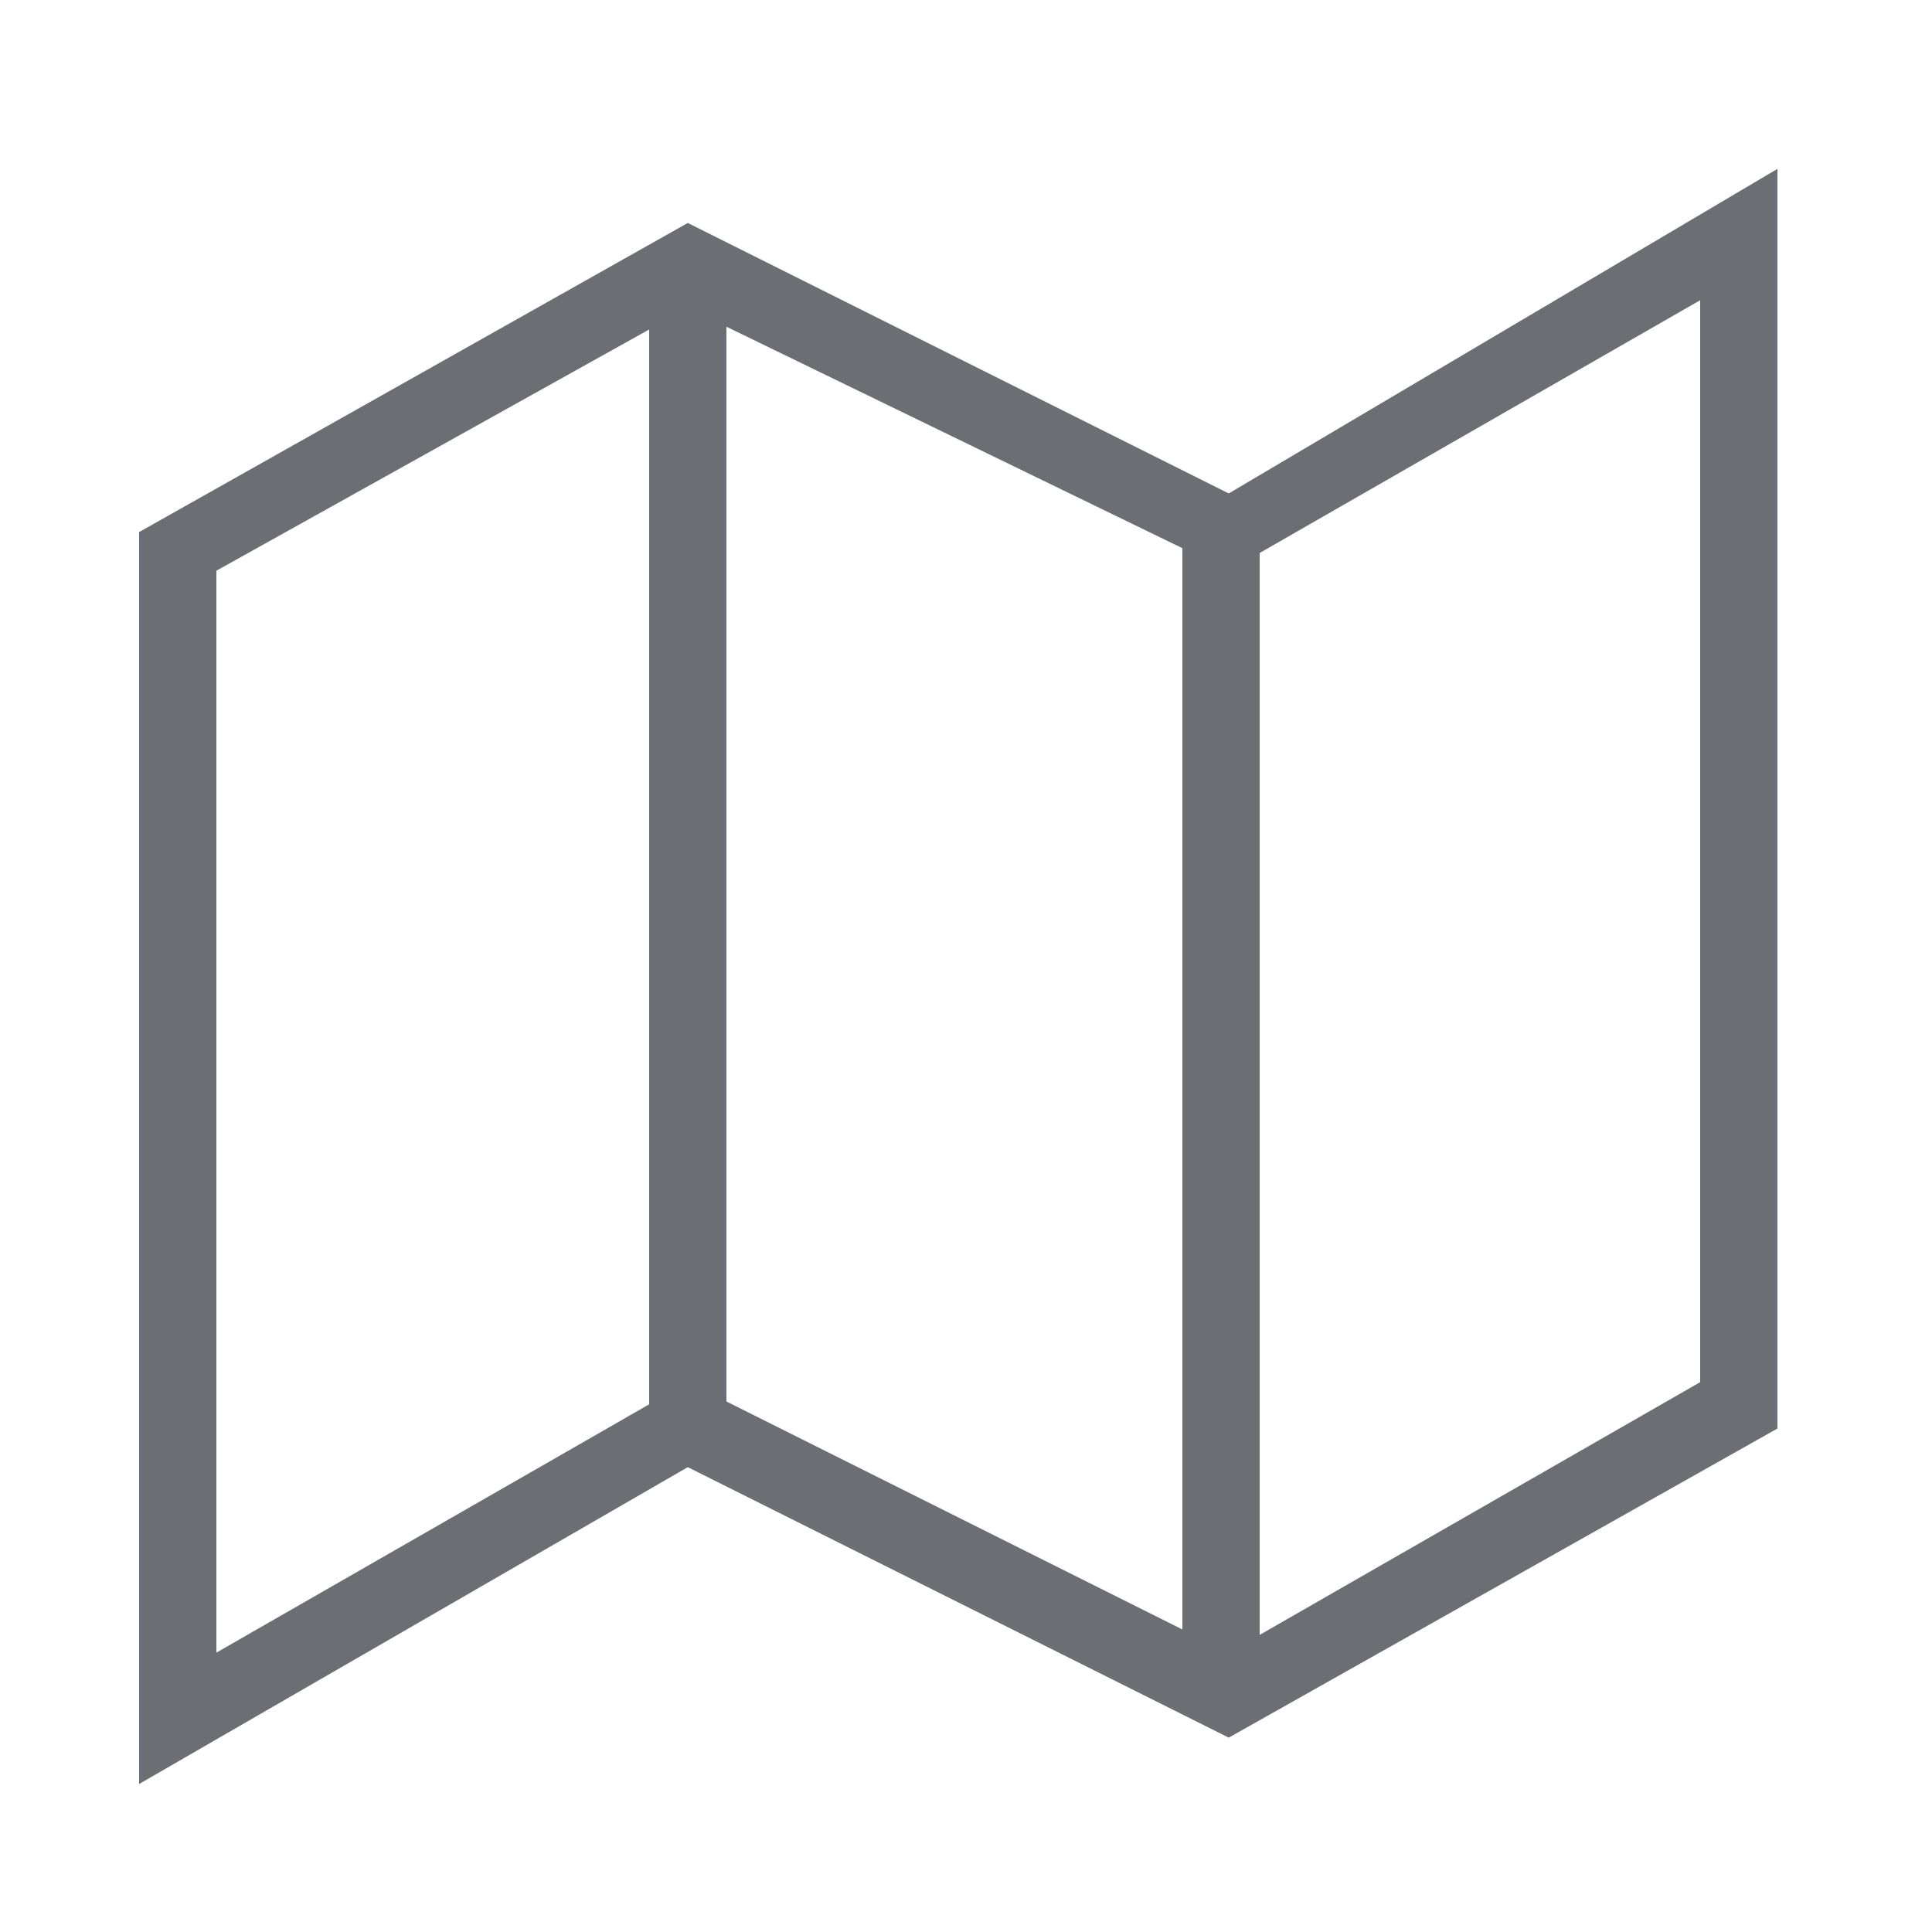 <?xml version="1.0" encoding="utf-8"?>
<!-- Generator: Adobe Illustrator 27.1.0, SVG Export Plug-In . SVG Version: 6.00 Build 0)  -->
<svg version="1.1" id="Layer_1" xmlns="http://www.w3.org/2000/svg" xmlns:xlink="http://www.w3.org/1999/xlink" x="0px" y="0px"
	 viewBox="0 0 25 25" style="enable-background:new 0 0 25 25;" xml:space="preserve">
<style type="text/css">
	.st0{fill:none;}
	.st1{fill:#6C6E73;}
</style>
<g id="Icon_feather-map" transform="translate(1.5 2.585)">
	<g id="Path_56" transform="translate(-1.5 -3)">
		<path class="st0" d="M2.8,7.8v14l6.1-3.5l7,3.5l6.1-3.5v-14l-6.1,3.5l-7-3.5L2.8,7.8z"/>
		<path class="st1" d="M8.9,4.4L2.8,7.8v14l6.1-3.5l7,3.5l6.1-3.5v-14l-6.1,3.5L8.9,4.4 M23,2.6v16.3l-7.1,4l-7-3.5l-7.1,4.1V7.3
			l7.1-4l7,3.5L23,2.6z"/>
	</g>
	<rect x="6.9" y="0.9" class="st1" width="1" height="15"/>
	<rect x="13.8" y="4.3" class="st1" width="1" height="15"/>
</g>
</svg>
